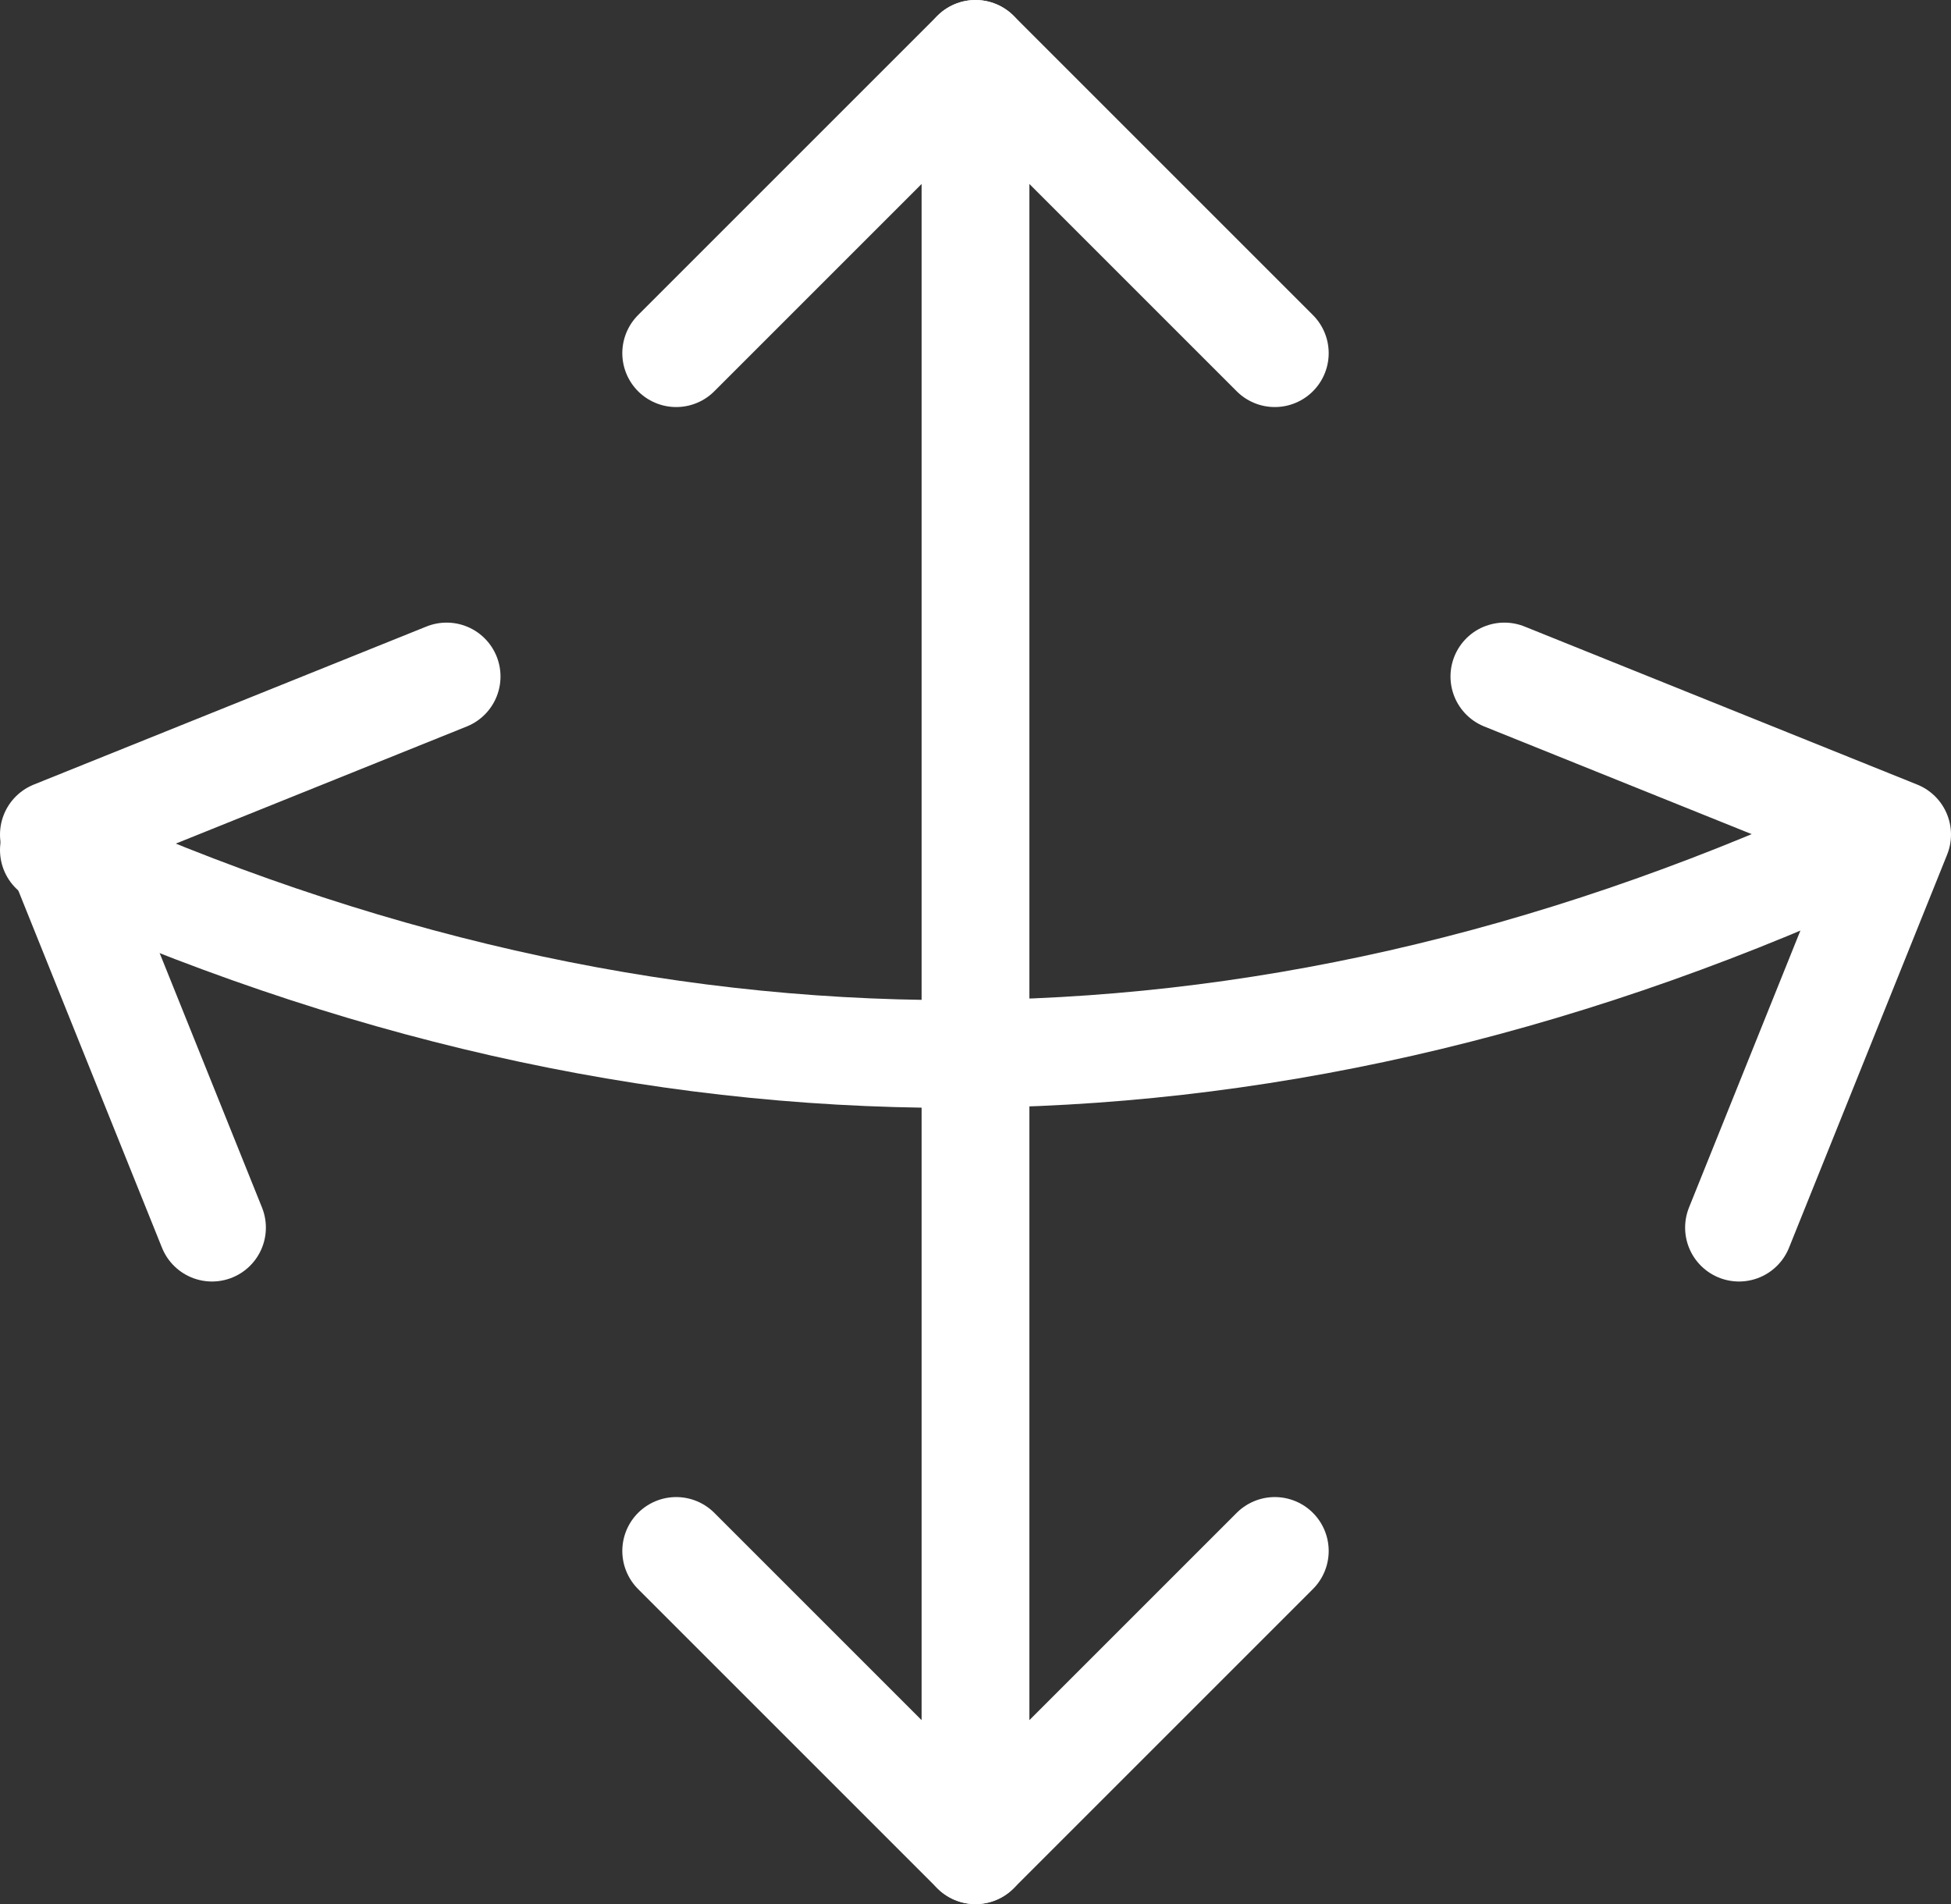 <?xml version="1.0" encoding="UTF-8"?><svg id="Layer_2" xmlns="http://www.w3.org/2000/svg" viewBox="0 0 54.3 53"><rect x="0" y="0" width="54.3" height="53" fill="#333333" stroke="none"/><defs><style>.cls-1{fill:none;stroke:#fff;stroke-linecap:round;stroke-linejoin:round;stroke-width:3px;}</style></defs><g id="icons"><polyline class="cls-1" points="12.43 18.83 1.5 23.23 5.9 34.17"/><polyline class="cls-1" points="41.87 18.83 52.8 23.23 48.4 34.17"/><path class="cls-1" d="m1.5,23.66c16.67,7.57,33.33,7.57,50,0"/><polyline class="cls-1" points="35.48 43.17 27.15 51.5 18.82 43.17"/><polyline class="cls-1" points="18.82 9.83 27.15 1.5 35.48 9.83"/><polyline class="cls-1" points="27.15 51.5 27.15 32.06 27.15 20.94 27.15 1.5"/></g></svg>